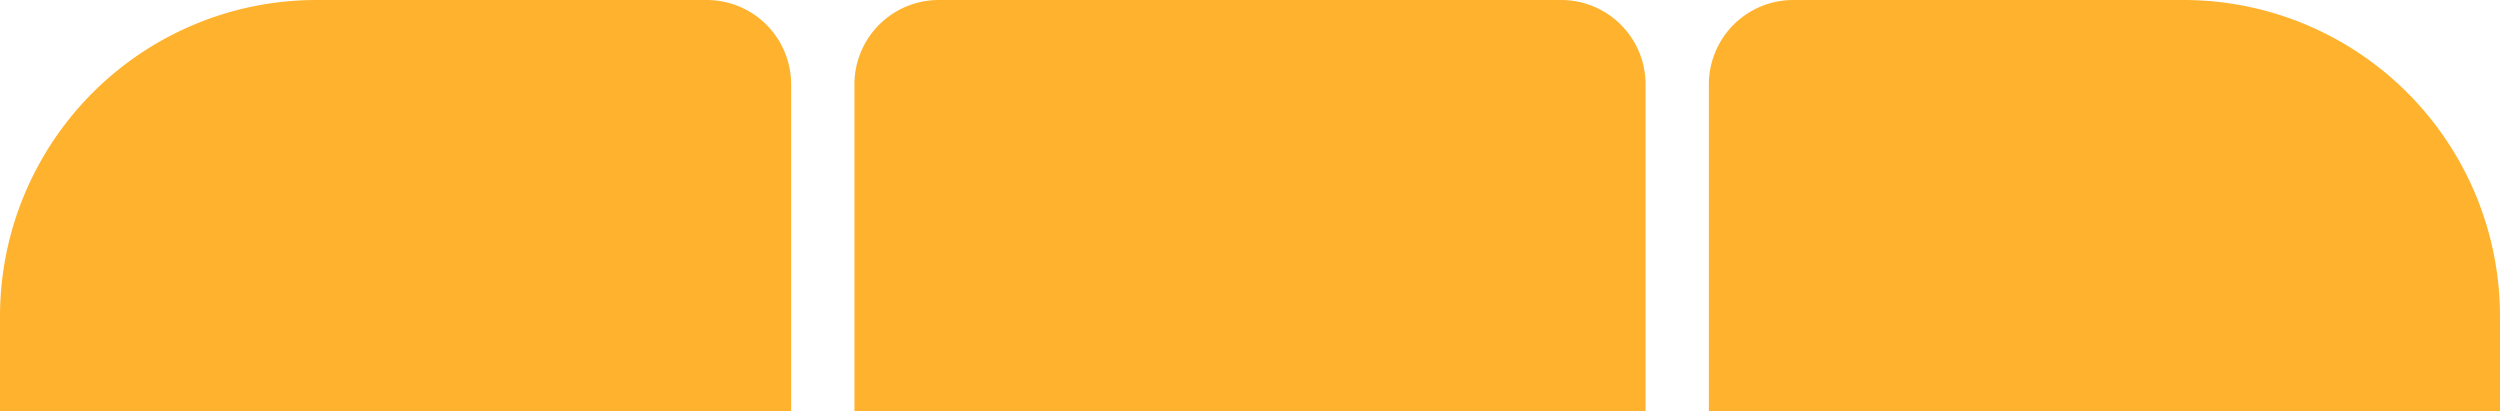 <svg xmlns="http://www.w3.org/2000/svg" width="237" height="39" viewBox="0 0 237 39">
  <path id="電車" d="M161.14,39V8a8,8,0,0,1,8-8h37a30,30,0,0,1,30,30v9Zm-81,0V8a8,8,0,0,1,8-8h59a8,8,0,0,1,8,8V39Zm-81,0V30a30,30,0,0,1,30-30h37a8,8,0,0,1,8,8V39Z" transform="translate(0.86)" fill="#ffb22e"/>
</svg>
